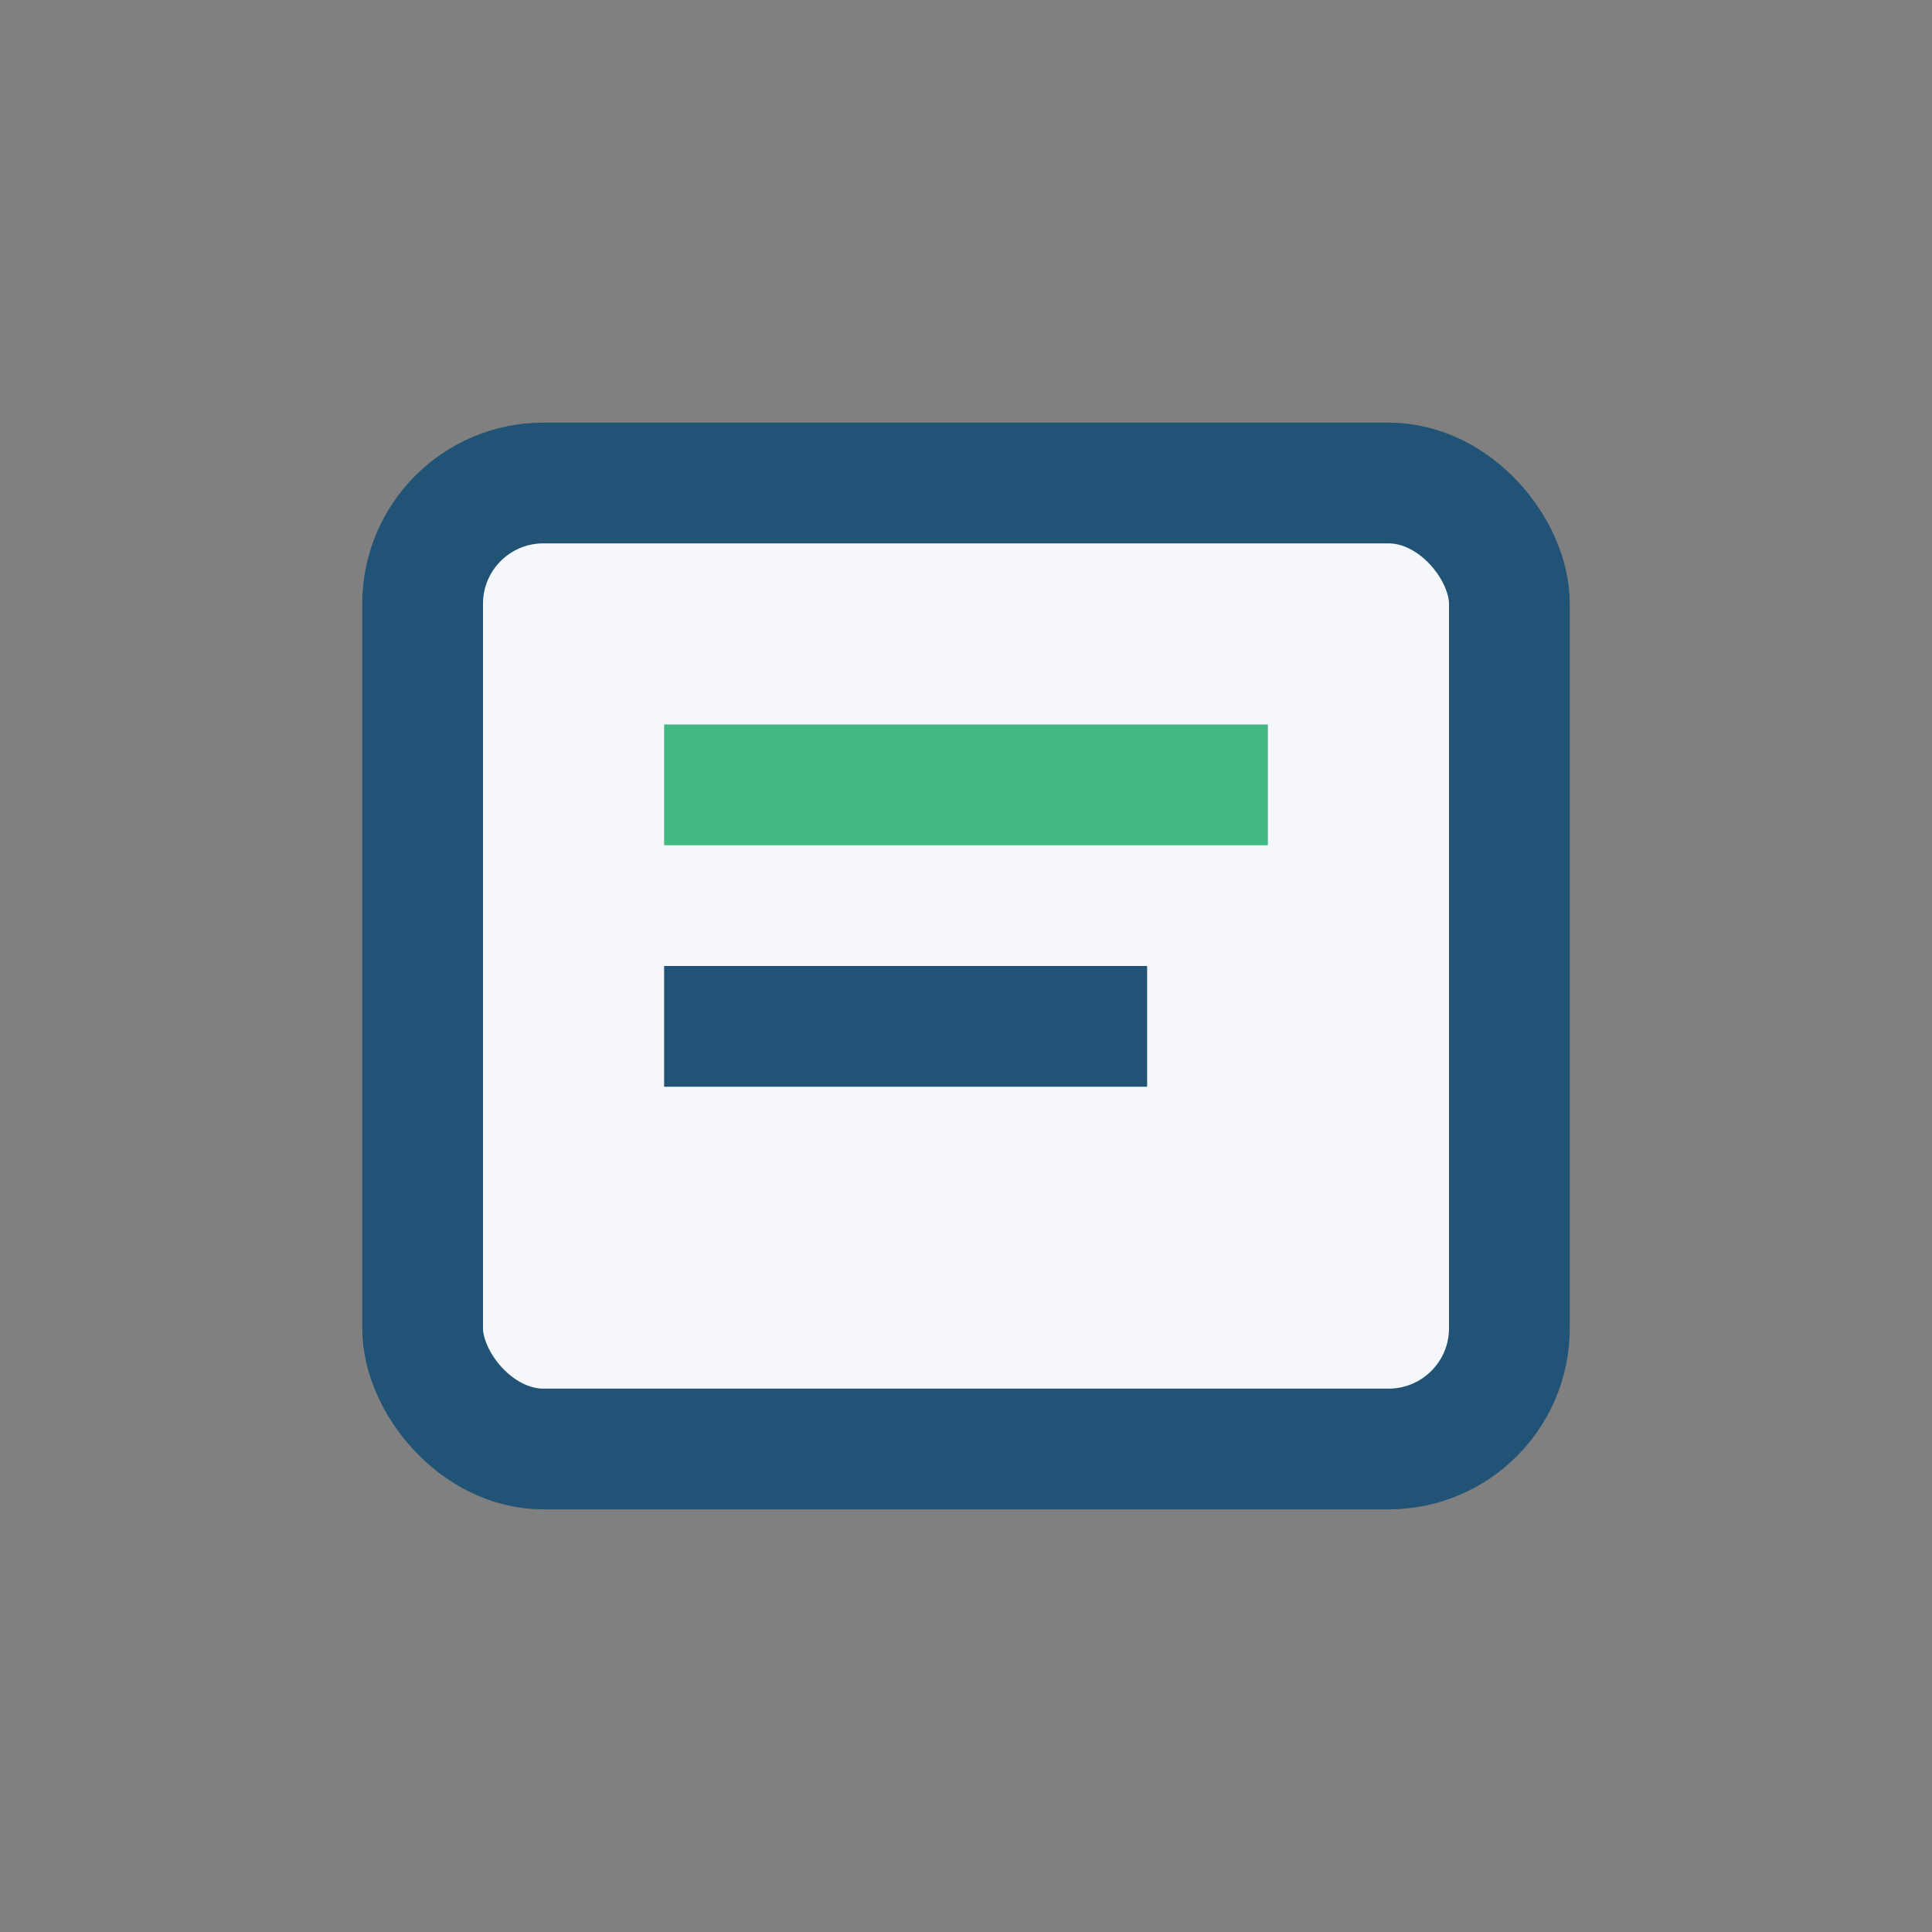 <?xml version="1.0" encoding="UTF-8"?>
<svg xmlns="http://www.w3.org/2000/svg" width="32" height="32" viewBox="0 0 32 32"><rect x="0" y="0" width="32" height="32" fill="#808080" stroke="none"/><rect x="7" y="8" width="18" height="16" rx="2" fill="#F5F7FA" stroke="#205375" stroke-width="2"/><rect x="11" y="12" width="10" height="2" fill="#42B883"/><rect x="11" y="16" width="8" height="2" fill="#205375"/></svg>